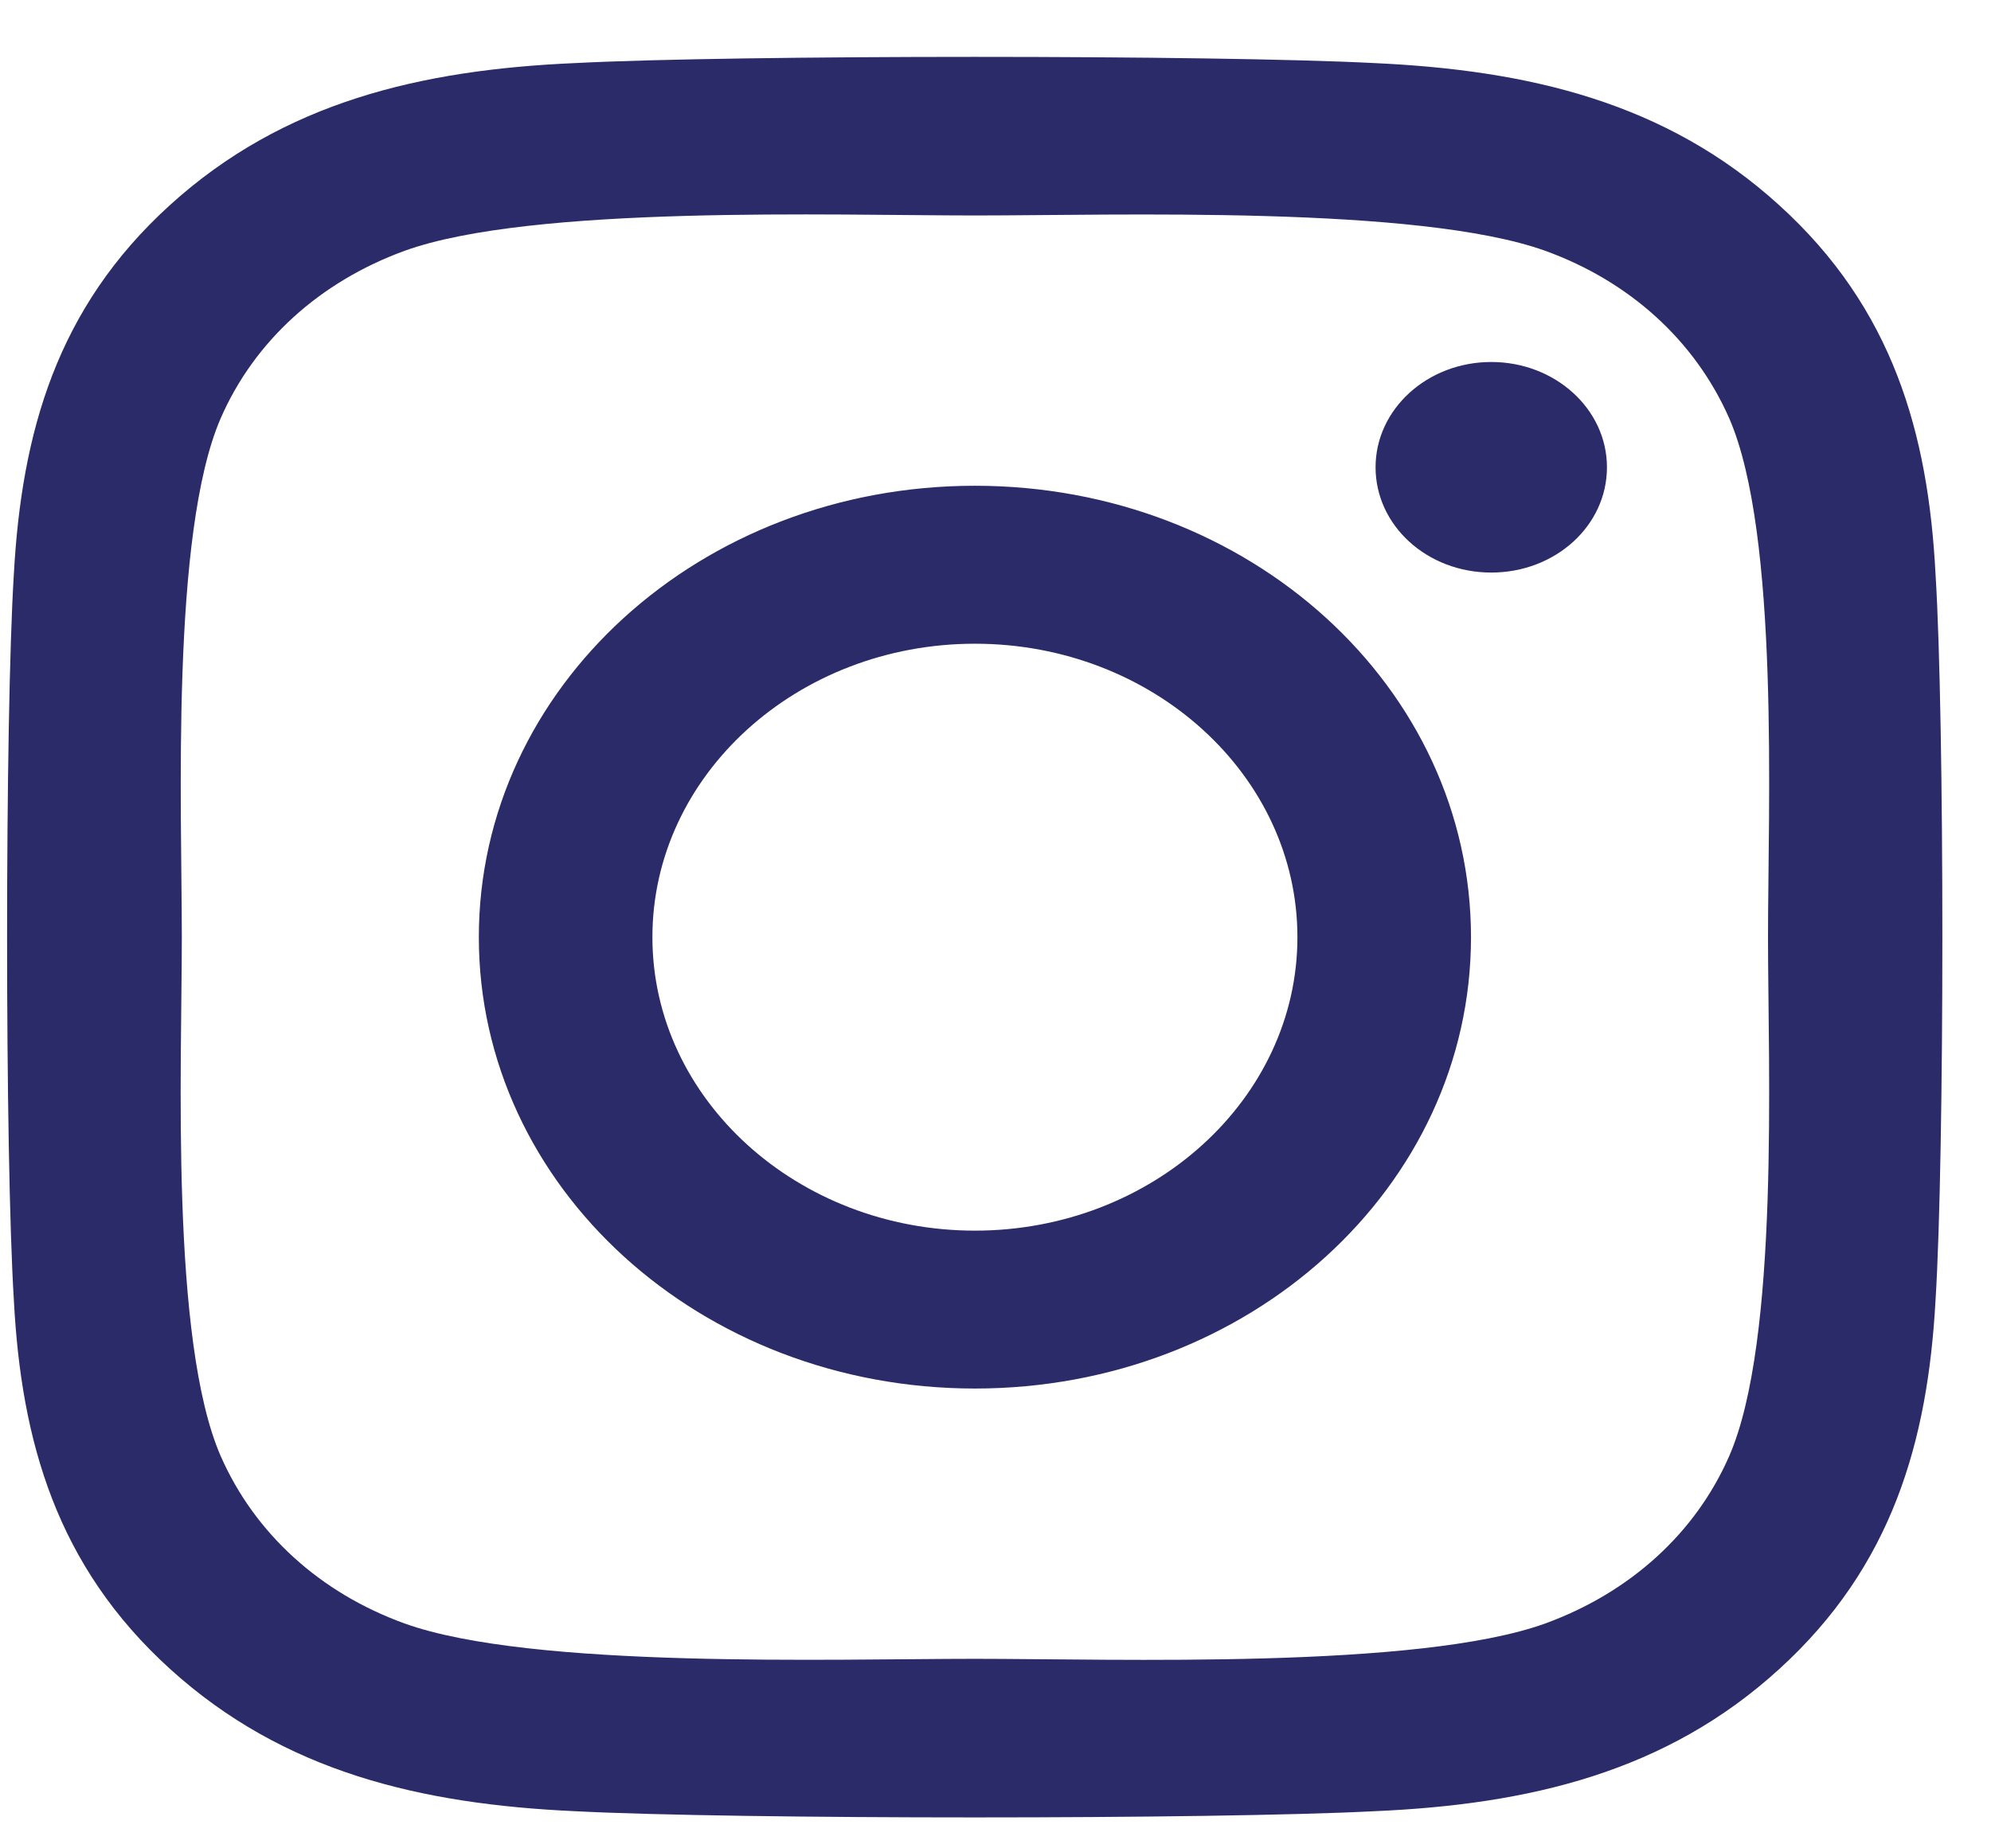 <svg width="28" height="26" viewBox="0 0 28 26" fill="none" xmlns="http://www.w3.org/2000/svg">
<g clip-path="url(#clip0_161_2818)">
<path d="M13.711 6.833C9.849 6.833 6.734 9.668 6.734 13.183C6.734 16.697 9.849 19.532 13.711 19.532C17.572 19.532 20.687 16.697 20.687 13.183C20.687 9.668 17.572 6.833 13.711 6.833ZM13.711 17.311C11.215 17.311 9.175 15.459 9.175 13.183C9.175 10.906 11.209 9.055 13.711 9.055C16.212 9.055 18.246 10.906 18.246 13.183C18.246 15.459 16.206 17.311 13.711 17.311ZM22.599 6.573C22.599 7.397 21.871 8.054 20.972 8.054C20.068 8.054 19.345 7.391 19.345 6.573C19.345 5.755 20.074 5.092 20.972 5.092C21.871 5.092 22.599 5.755 22.599 6.573ZM27.22 8.076C27.117 6.092 26.619 4.335 25.022 2.887C23.431 1.439 21.5 0.986 19.321 0.887C17.074 0.771 10.341 0.771 8.094 0.887C5.921 0.981 3.99 1.434 2.393 2.882C0.796 4.33 0.305 6.087 0.195 8.071C0.068 10.116 0.068 16.244 0.195 18.289C0.298 20.273 0.796 22.03 2.393 23.478C3.99 24.926 5.915 25.379 8.094 25.478C10.341 25.594 17.074 25.594 19.321 25.478C21.5 25.384 23.431 24.931 25.022 23.478C26.613 22.03 27.111 20.273 27.22 18.289C27.348 16.244 27.348 10.121 27.22 8.076ZM24.318 20.483C23.844 21.566 22.927 22.4 21.731 22.837C19.94 23.483 15.69 23.334 13.711 23.334C11.731 23.334 7.475 23.478 5.69 22.837C4.5 22.406 3.583 21.571 3.104 20.483C2.393 18.852 2.557 14.984 2.557 13.183C2.557 11.381 2.399 7.507 3.104 5.883C3.577 4.799 4.494 3.965 5.69 3.528C7.481 2.882 11.731 3.031 13.711 3.031C15.69 3.031 19.946 2.887 21.731 3.528C22.921 3.959 23.838 4.794 24.318 5.883C25.028 7.513 24.864 11.381 24.864 13.183C24.864 14.984 25.028 18.858 24.318 20.483Z" fill="#2B2B69"/>
</g>
<defs>
<clipPath id="clip0_161_2818">
<rect width="27.9" height="25.2" fill="white" transform="translate(0.1 0.8)"/>
</clipPath>
</defs>
</svg>
